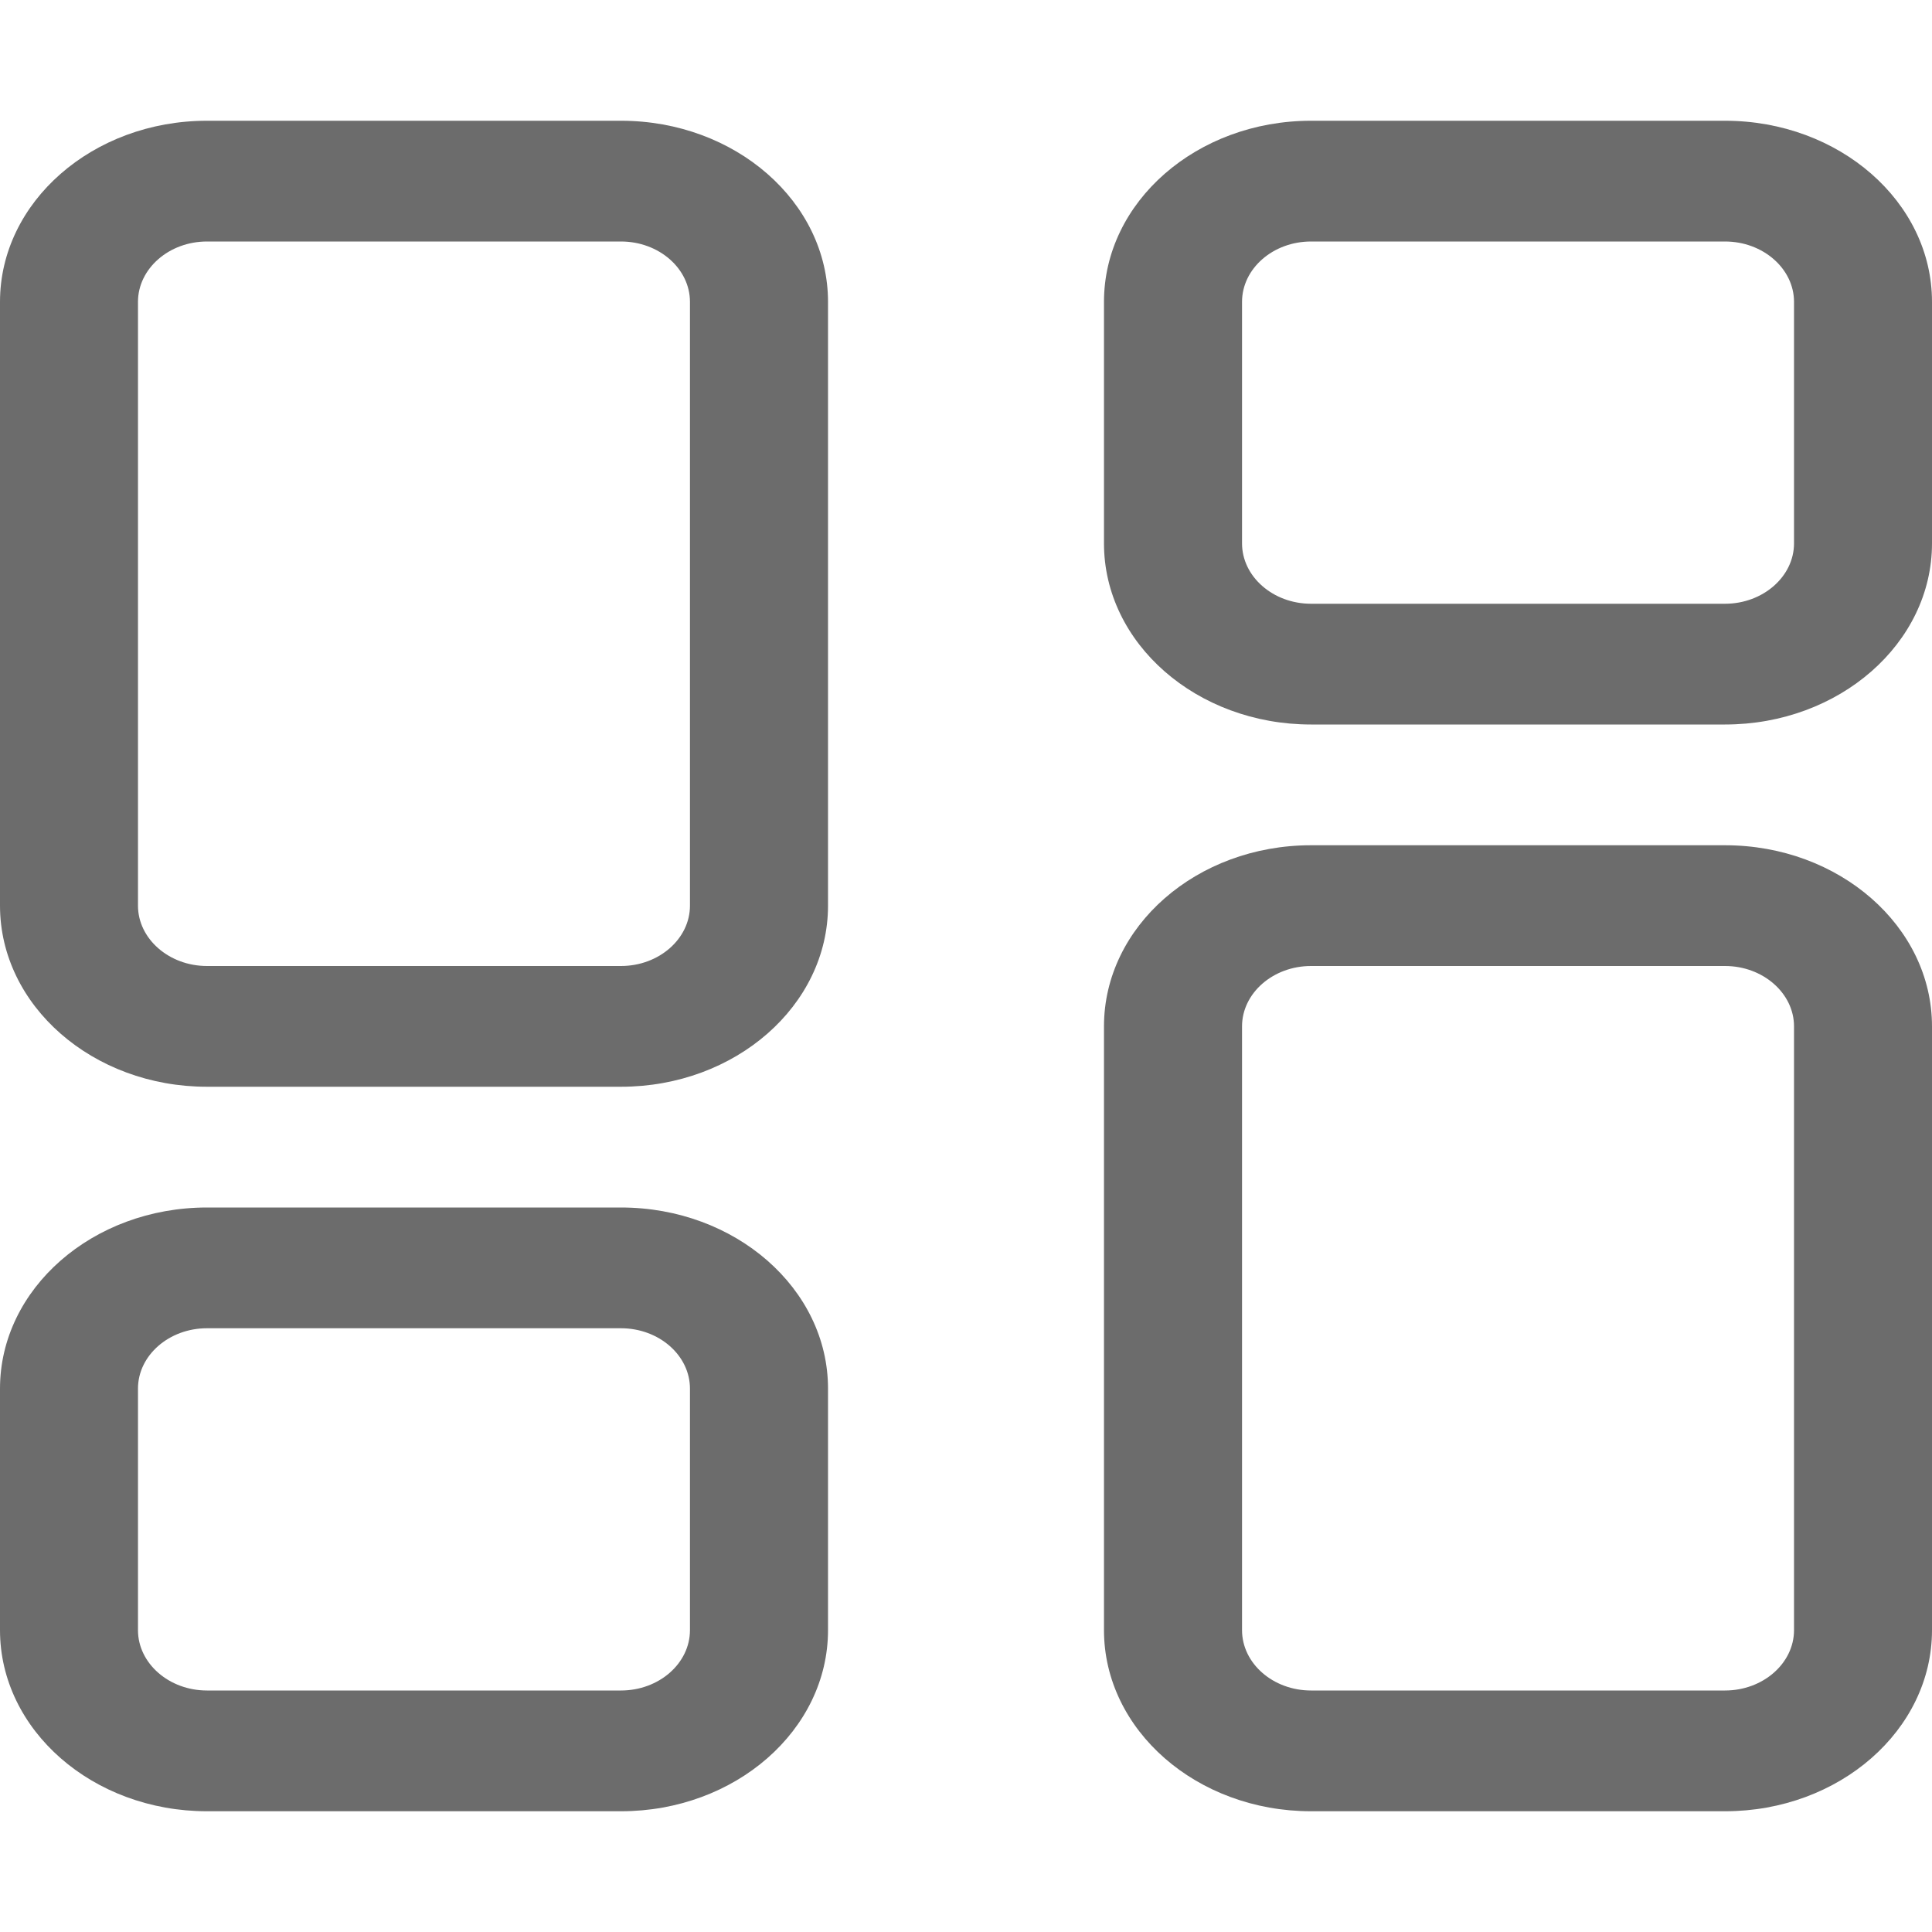 <svg width="24" height="24" viewBox="0 0 24 24" fill="none" xmlns="http://www.w3.org/2000/svg">
<g id="objects-column-light 2">
<path id="Vector" d="M2.571 3C2.1 3 1.714 3.337 1.714 3.75V11.25C1.714 11.662 2.1 12 2.571 12H7.714C8.186 12 8.571 11.662 8.571 11.25V3.75C8.571 3.337 8.186 3 7.714 3H2.571ZM0 3.75C0 2.508 1.152 1.5 2.571 1.5H7.714C9.134 1.5 10.286 2.508 10.286 3.75V11.25C10.286 12.492 9.134 13.5 7.714 13.5H2.571C1.152 13.5 0 12.492 0 11.25V3.75ZM16.286 12C15.814 12 15.429 12.338 15.429 12.75V20.25C15.429 20.663 15.814 21 16.286 21H21.429C21.9 21 22.286 20.663 22.286 20.25V12.75C22.286 12.338 21.9 12 21.429 12H16.286ZM13.714 12.75C13.714 11.508 14.866 10.5 16.286 10.5H21.429C22.848 10.5 24 11.508 24 12.75V20.25C24 21.492 22.848 22.5 21.429 22.5H16.286C14.866 22.5 13.714 21.492 13.714 20.25V12.75ZM7.714 16.5H2.571C2.1 16.5 1.714 16.837 1.714 17.25V20.25C1.714 20.663 2.1 21 2.571 21H7.714C8.186 21 8.571 20.663 8.571 20.25V17.25C8.571 16.837 8.186 16.5 7.714 16.5ZM2.571 15H7.714C9.134 15 10.286 16.008 10.286 17.25V20.25C10.286 21.492 9.134 22.5 7.714 22.5H2.571C1.152 22.5 0 21.492 0 20.25V17.25C0 16.008 1.152 15 2.571 15ZM16.286 3C15.814 3 15.429 3.337 15.429 3.75V6.75C15.429 7.162 15.814 7.5 16.286 7.5H21.429C21.9 7.5 22.286 7.162 22.286 6.75V3.75C22.286 3.337 21.9 3 21.429 3H16.286ZM13.714 3.75C13.714 2.508 14.866 1.5 16.286 1.5H21.429C22.848 1.5 24 2.508 24 3.75V6.75C24 7.992 22.848 9 21.429 9H16.286C14.866 9 13.714 7.992 13.714 6.75V3.75Z" fill="#6C6C6C"/>
</g>
</svg>
